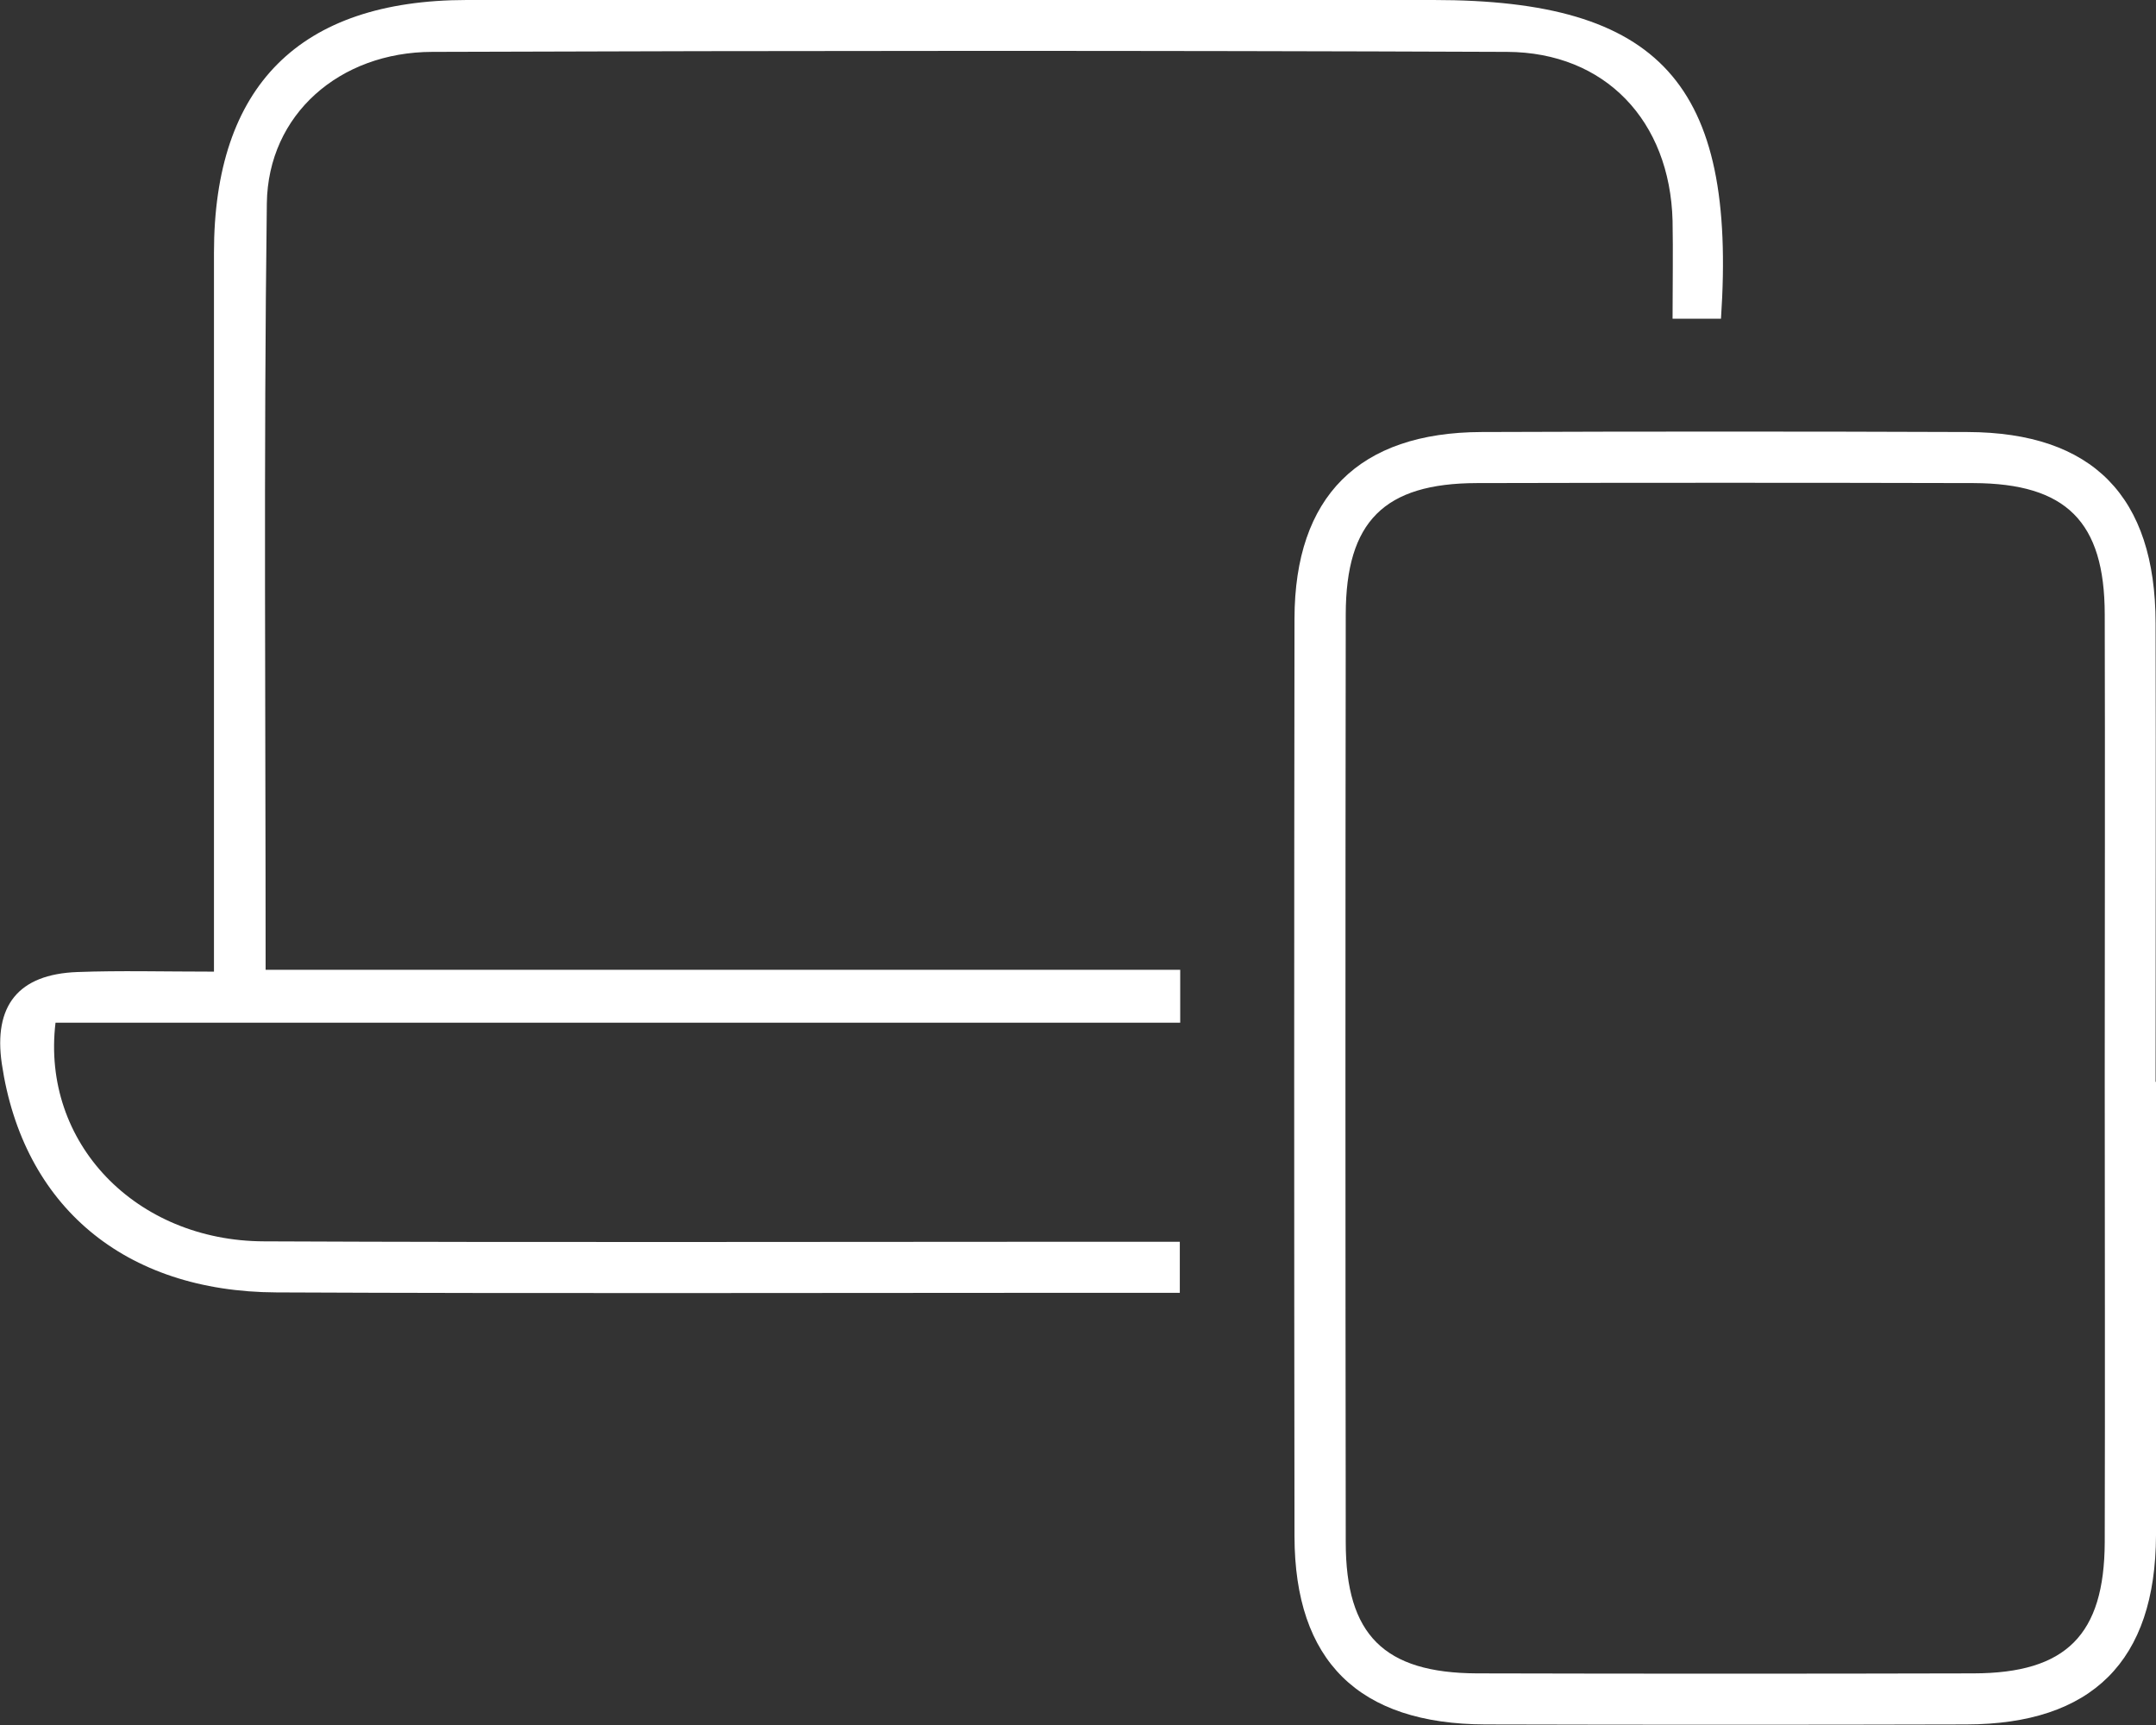 <?xml version="1.0" encoding="UTF-8"?>
<svg id="Layer_2" data-name="Layer 2" xmlns="http://www.w3.org/2000/svg" viewBox="0 0 106.41 85.13">
  <rect x="0" y="0" width="106.41" height="85.13" fill="#333333" stroke="none"/>
  <defs>
    <style>
      .cls-1 {
        fill: #fff;
        stroke-width: 0px;
      }
    </style>
  </defs>
  <g id="Layer_1-2" data-name="Layer 1">
    <g>
      <path class="cls-1" d="M84.94,15.73h-2.39c0-1.68.03-3.27,0-4.84-.13-4.92-3.32-8.31-8.17-8.33-17.68-.07-35.36-.06-53.05,0-4.57.01-8.1,3.09-8.16,7.47-.16,12.51-.06,25.02-.06,37.83h45.14v2.61H2.74c-.71,5.93,3.96,10.77,10.29,10.79,13.51.06,27.01.02,40.52.02,1.5,0,3,0,4.68,0v2.52c-1.78,0-3.46,0-5.13,0-13.15,0-26.3.04-39.45-.02-7.52-.03-12.52-4.27-13.56-11.28-.42-2.87.81-4.42,3.72-4.53,2.12-.08,4.24-.02,6.75-.02,0-1.11,0-2.04,0-2.98,0-10.83,0-21.66,0-32.49C10.56,4.24,14.79.01,23.03,0c15.91,0,31.81,0,47.72,0,11.16,0,14.97,4.12,14.19,15.72Z"/>
      <path class="cls-1" d="M106.41,53.39c0,7.46.02,14.92,0,22.37-.02,6.21-3.15,9.33-9.37,9.34-7.91.02-15.82.02-23.73,0-6.25-.02-9.41-3.12-9.42-9.29-.02-15.09-.02-30.19,0-45.28.01-6.03,3.18-9.19,9.23-9.21,8-.03,16-.03,23.99,0,6.17.02,9.27,3.17,9.28,9.43.02,7.55,0,15.09,0,22.64ZM103.88,53.21c0-7.63.02-15.27,0-22.9-.01-4.57-1.9-6.45-6.47-6.47-8.17-.02-16.35-.02-24.52,0-4.58.01-6.46,1.9-6.47,6.47-.02,15.27-.02,30.53,0,45.8,0,4.57,1.89,6.45,6.47,6.47,8.17.02,16.35.02,24.52,0,4.57-.01,6.45-1.9,6.47-6.47.02-7.63,0-15.27,0-22.9Z"/>
    </g>
  </g>
</svg>